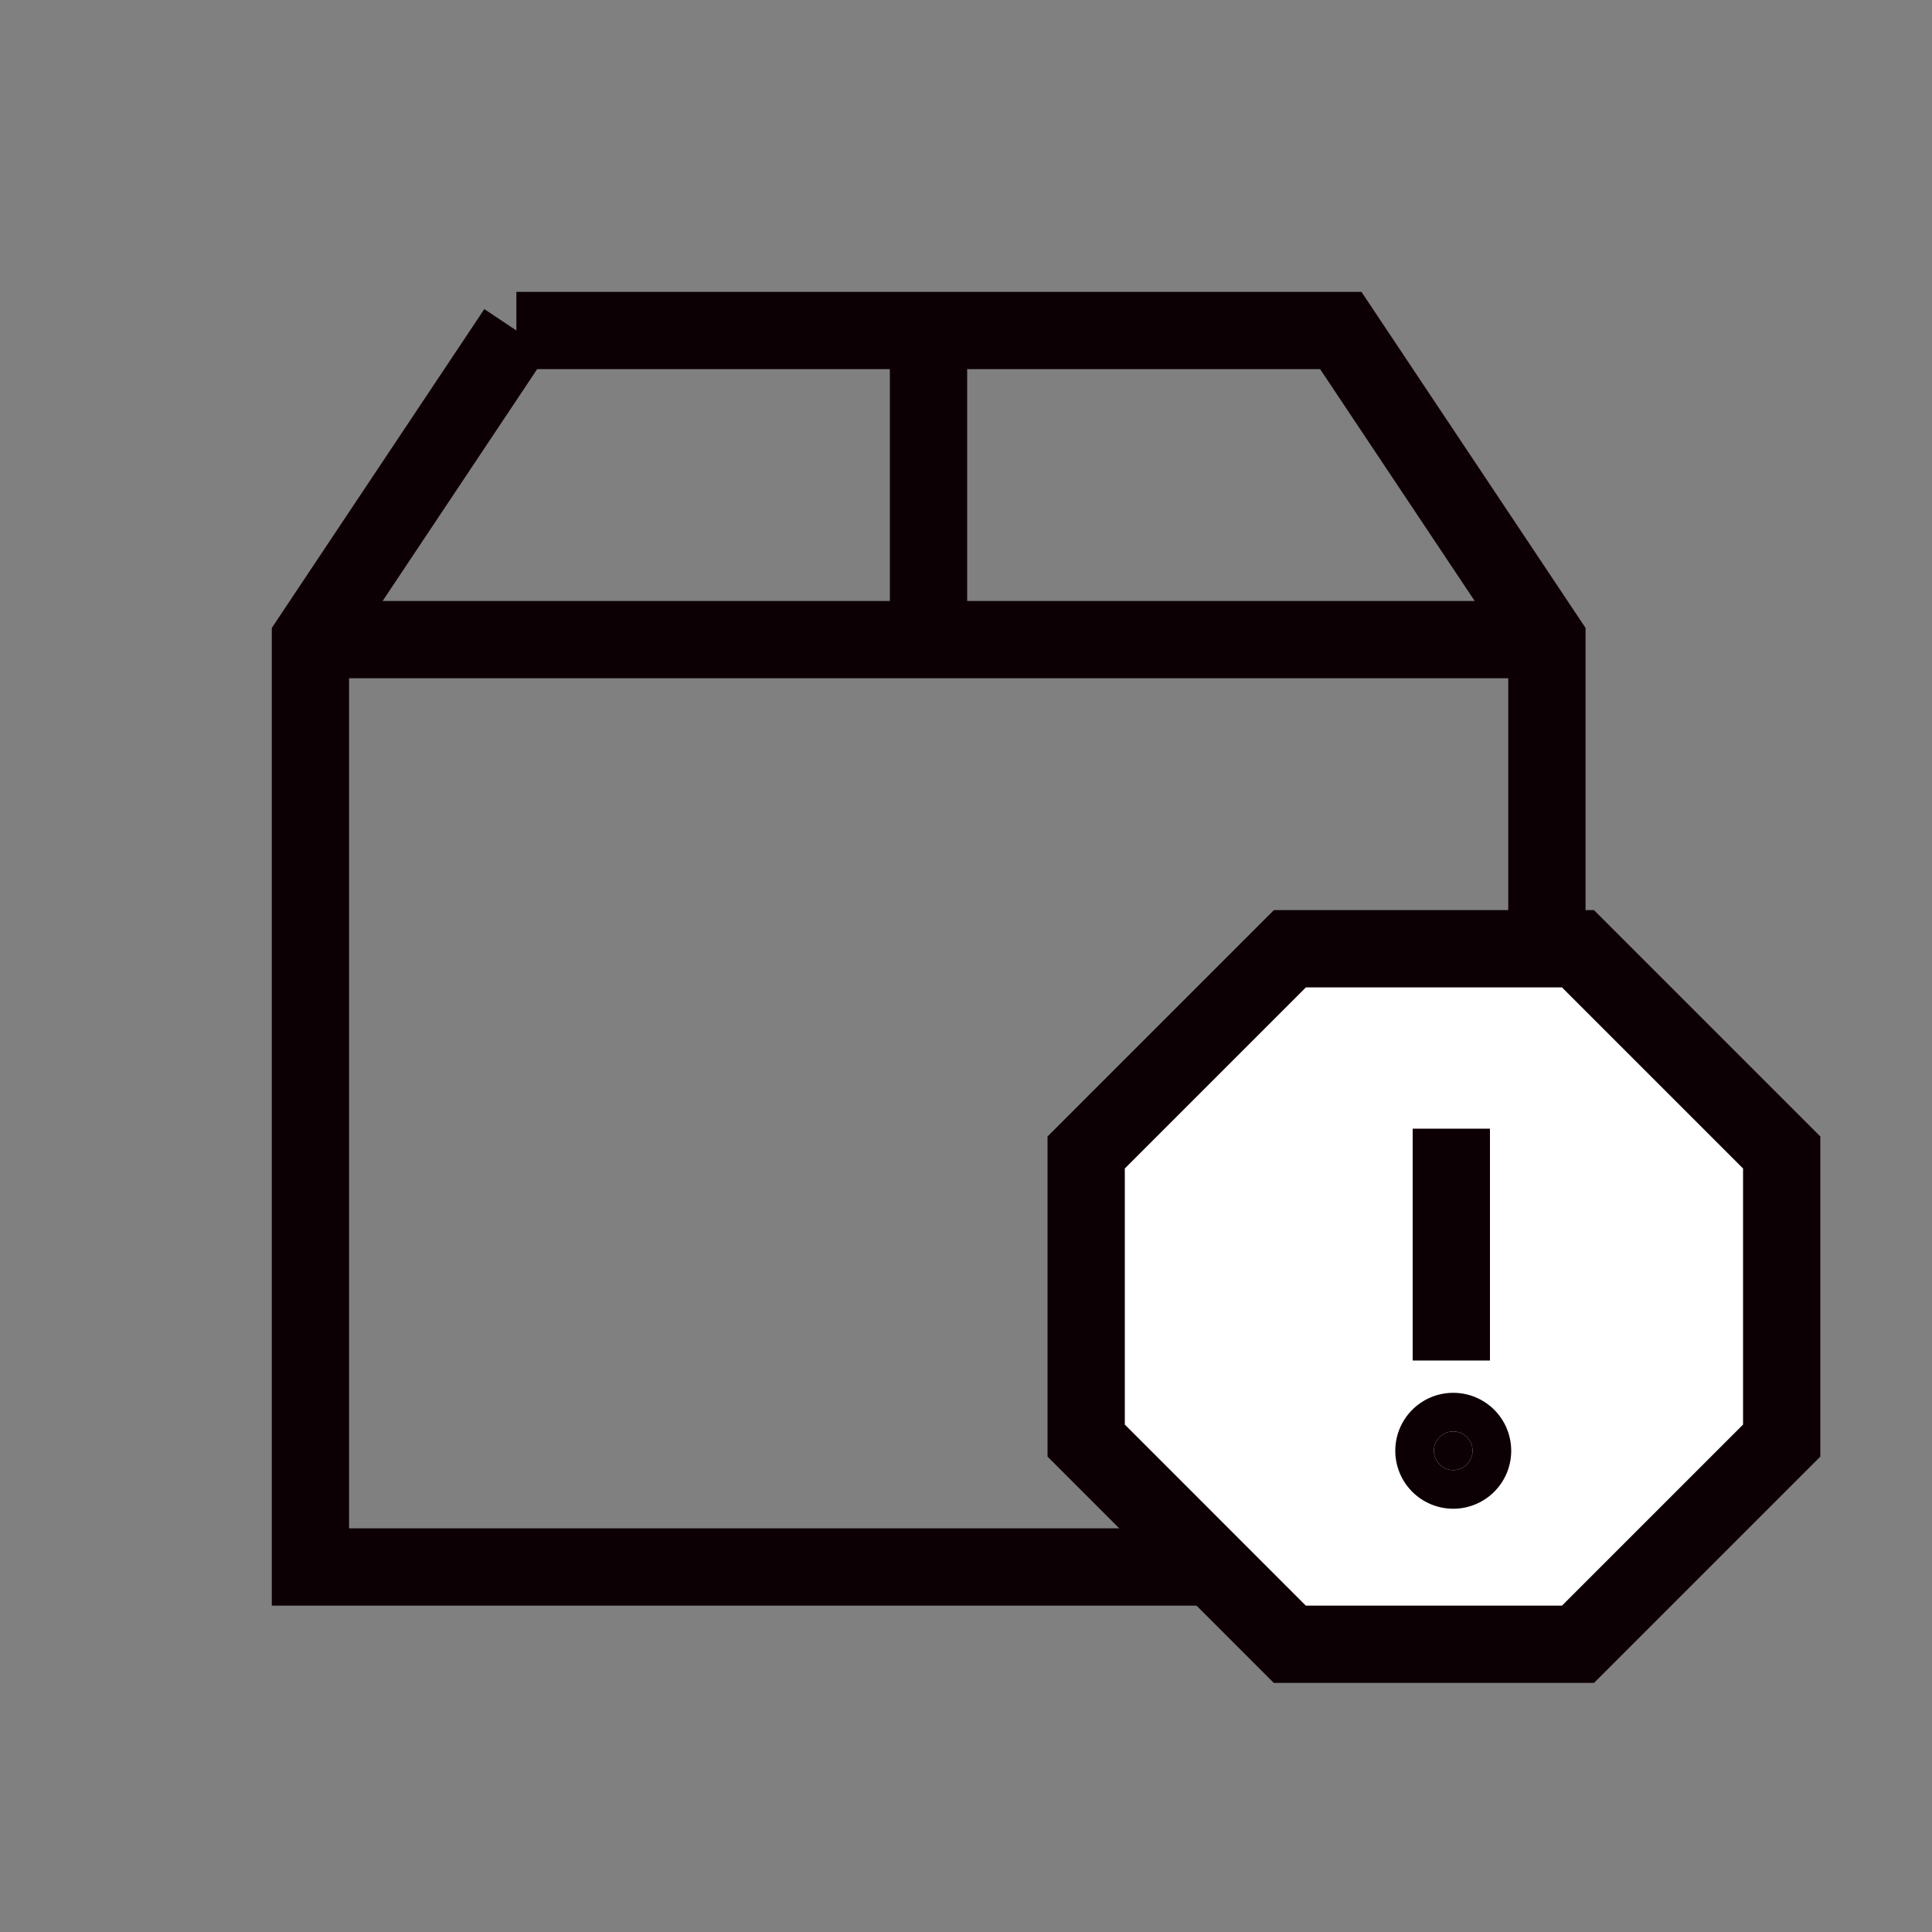 <?xml version="1.0" encoding="utf-8"?>
<svg xmlns="http://www.w3.org/2000/svg" viewBox="0 0 25 25" fill="none">
  <rect x="0" y="0" width="25" height="25" fill="#808080" stroke="none"/>
  <path d="M6.682 4.277H17.35l2.667 4v12h-16v-12l2.666-4ZM12.015 4.277v4M4.016 8.277h16" stroke="#0D0005"/>
  <path d="m16.69 21.277-2.635-2.636v-3.728l2.636-2.636h3.728l2.636 2.636v3.728l-2.636 2.636H16.69Z" fill="#fff" stroke="#0D0005"/>
  <path d="M18.78 14.605v3" stroke="#0D0005"/>
  <path d="M18.805 19.023a.25.25 0 1 0 0-.5.25.25 0 0 0 0 .5Z" fill="#0D0005" stroke="#0D0005"/>
</svg>